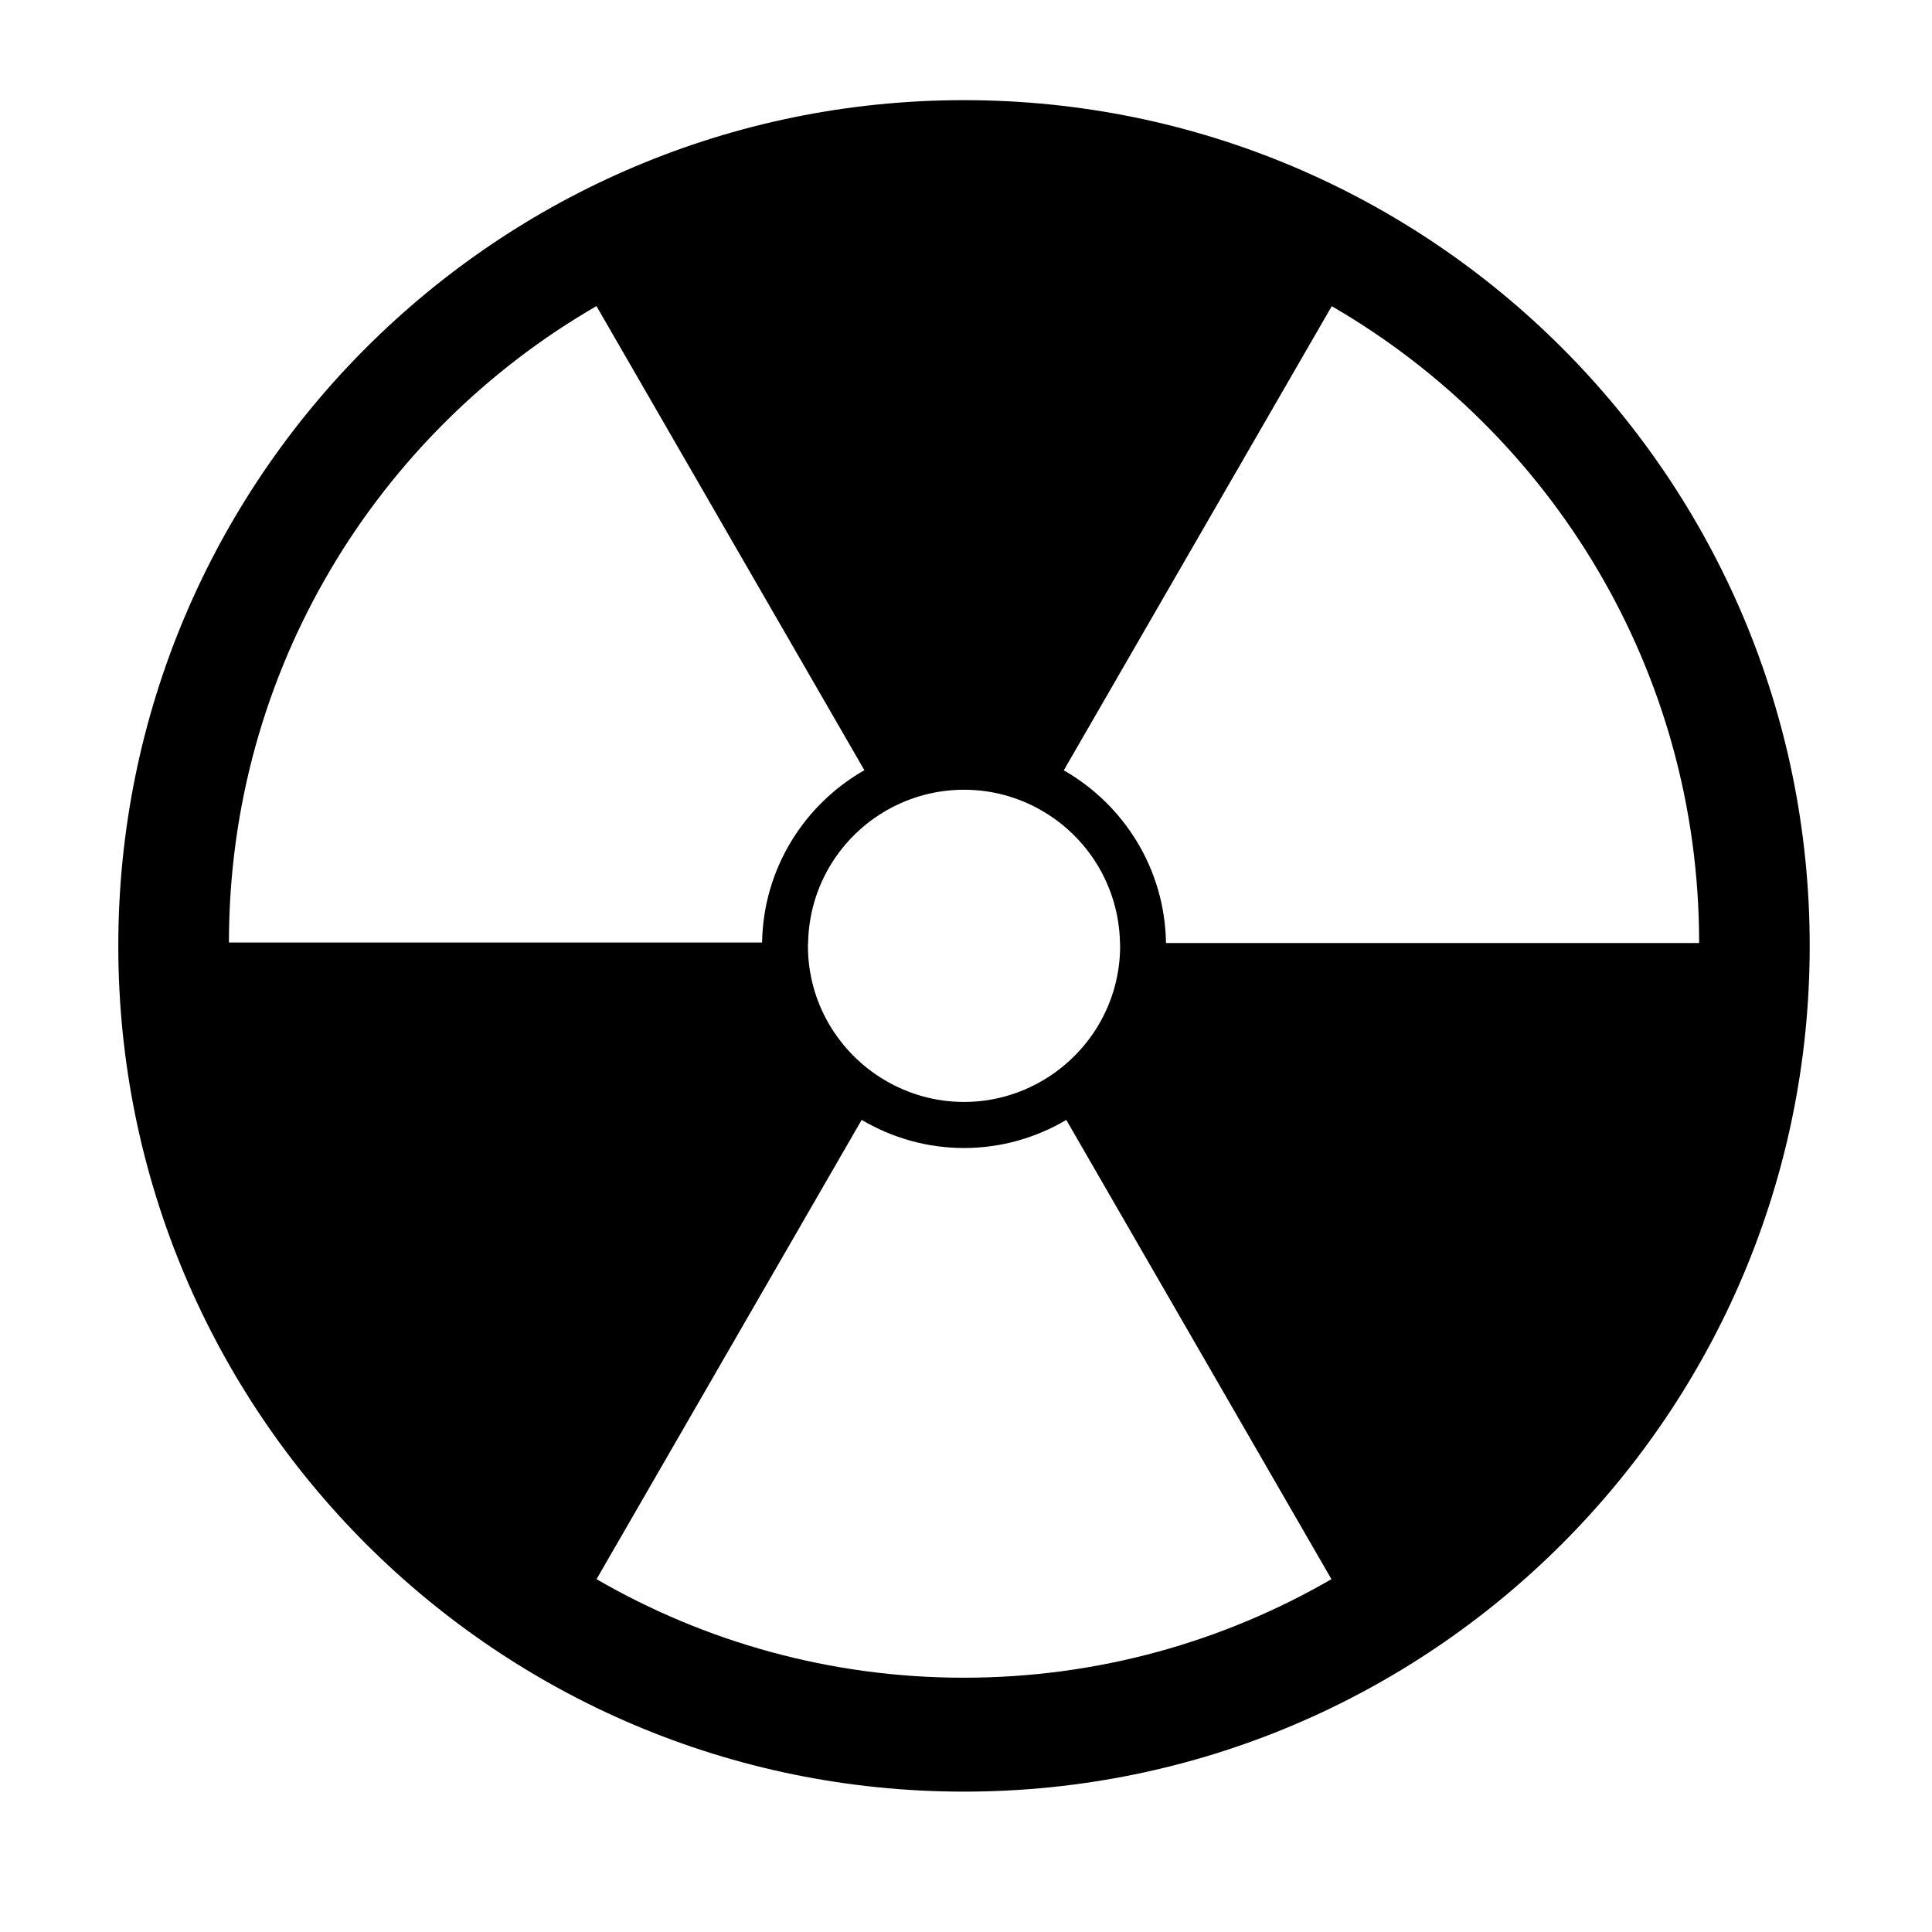 <?xml version="1.0" encoding="UTF-8"?>
<!-- Uploaded to: ICON Repo, www.iconrepo.com, Generator: ICON Repo Mixer Tools -->
<svg fill="#000000" width="800px" height="800px" version="1.1" viewBox="144 144 512 512" xmlns="http://www.w3.org/2000/svg">
 <path d="m399.47 170.54c-123.78 0-224.12 100.34-224.12 224.13 0 123.79 100.34 224.13 224.12 224.13 123.78-0.004 224.12-100.35 224.12-224.13 0-123.78-100.34-224.13-224.12-224.13zm0 182.75c7.41 0 14.355 1.969 20.371 5.391 12.32 6.988 20.68 20.109 20.969 35.215 0 0.258 0.035 0.508 0.035 0.762 0 15.156-8.184 28.379-20.344 35.578-6.172 3.66-13.344 5.789-21.023 5.789-7.695 0-14.863-2.141-21.035-5.789-12.16-7.207-20.332-20.426-20.332-35.578 0-0.301 0.035-0.59 0.047-0.891 0.312-15.082 8.684-28.164 20.996-35.129 6-3.383 12.918-5.348 20.316-5.348zm-194.8 40.484c0-72.086 39.184-134.98 97.398-168.66l71 123c-15.949 9.082-26.793 26.102-27.109 45.66zm194.8 194.84c-35.48 0-68.727-9.531-97.383-26.113l70.262-121.72c7.973 4.703 17.223 7.453 27.121 7.453 9.898 0 19.145-2.746 27.109-7.445l70.266 121.71c-28.648 16.574-61.887 26.109-97.375 26.109zm53.527-194.71c-0.285-19.59-11.125-36.648-27.086-45.758l71.016-123c58.188 33.695 97.359 96.586 97.359 168.66v0.105z"/>
</svg>
